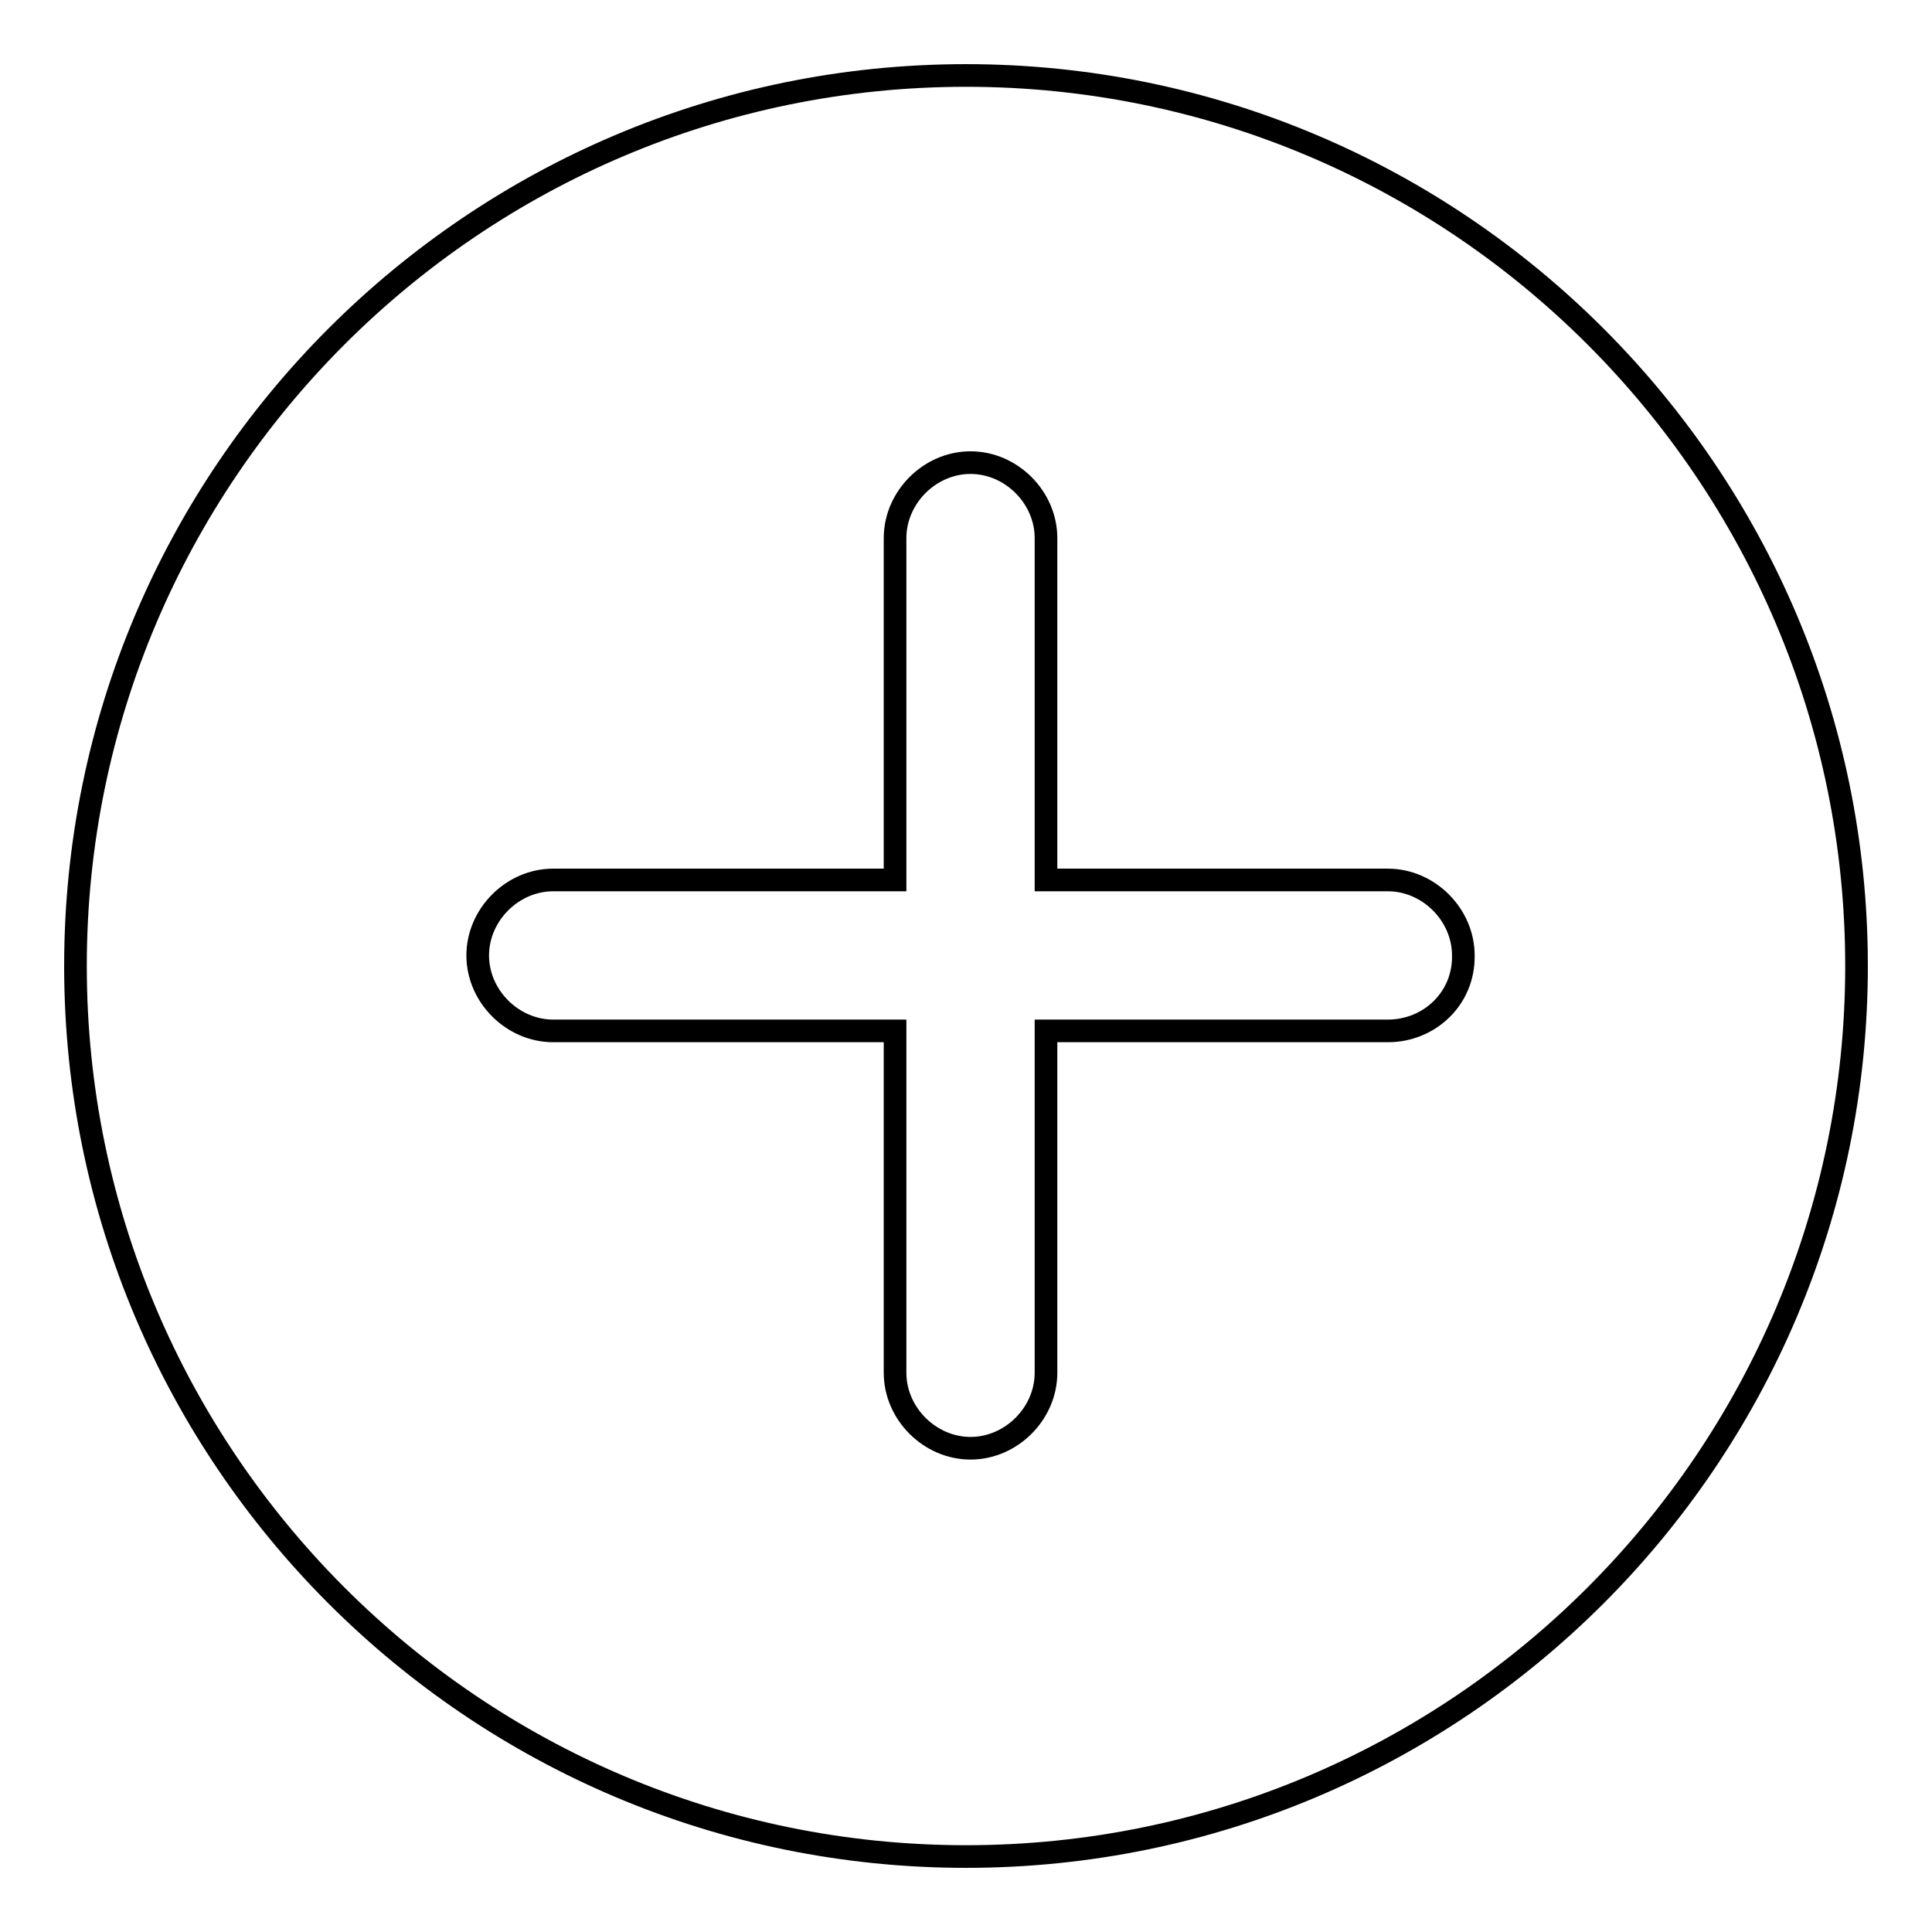 <?xml version="1.0" encoding="utf-8"?>
<!-- Svg Vector Icons : http://www.onlinewebfonts.com/icon -->
<!DOCTYPE svg PUBLIC "-//W3C//DTD SVG 1.1//EN" "http://www.w3.org/Graphics/SVG/1.1/DTD/svg11.dtd">
<svg version="1.1" xmlns="http://www.w3.org/2000/svg" xmlns:xlink="http://www.w3.org/1999/xlink" x="0px" y="0px" viewBox="0 0 256 256" enable-background="new 0 0 256 256" xml:space="preserve">
<g> <path stroke-width="3" fill-opacity="0" stroke="#000000"  d="M128,10C62.9,10,10,62.9,10,128c0,65.1,52.9,118,118,118c65.1,0,118-52.9,118-118C246,62.9,193.1,10,128,10 z M183.9,136.6h-45.3v45.3c0,5.4-4.6,10-10,10c-5.4,0-10-4.6-10-10v-45.3H73.3c-5.4,0-10-4.6-10-10c0-5.4,4.6-10,10-10h45.3V71.3 c0-5.4,4.6-10,10-10c5.4,0,10,4.6,10,10v45.3h45.3c5.4,0,10,4.6,10,10C194,132.3,189.4,136.6,183.9,136.6L183.9,136.6z"/></g>
</svg>